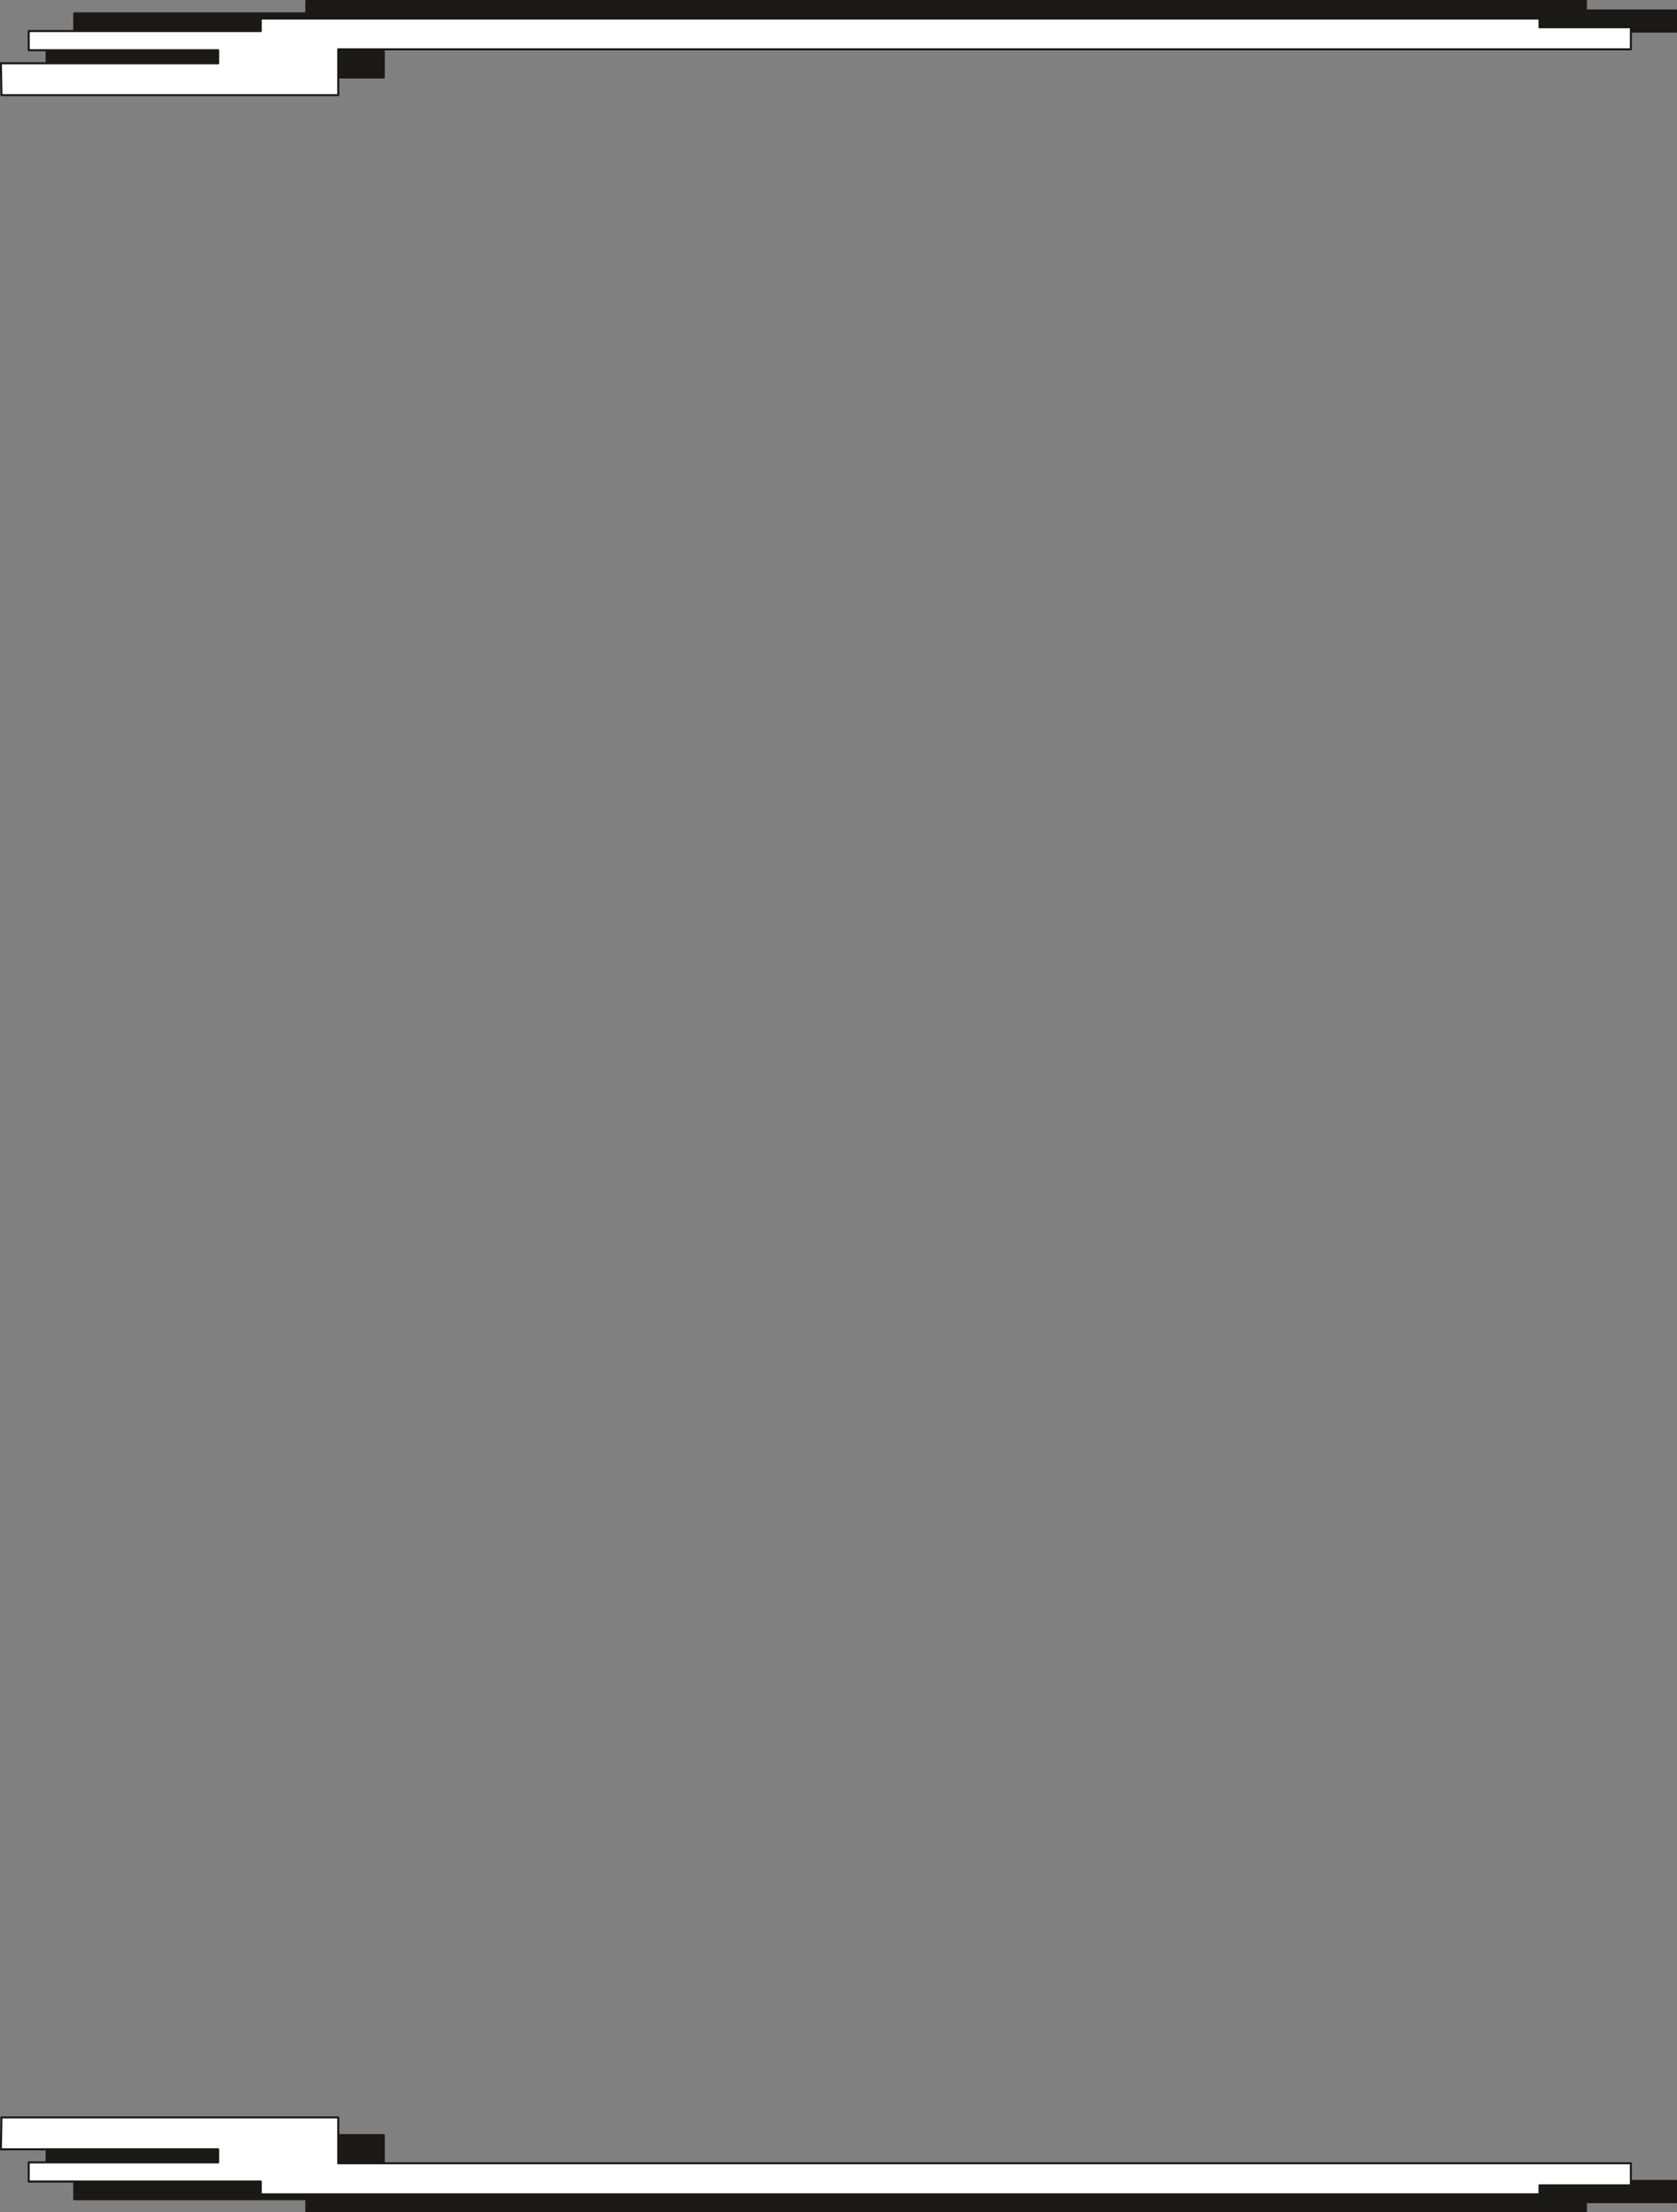 <svg xmlns="http://www.w3.org/2000/svg" xml:space="preserve" width="57.81mm" height="76.25mm" fill-rule="evenodd" stroke-linejoin="round" stroke-width="28.222" preserveAspectRatio="xMidYMid" version="1.2" viewBox="0 0 5781 7625"><rect x="0" y="0" width="5781" height="7625" fill="#808080" stroke="none"/><defs class="ClipPathGroup"><clipPath id="a" clipPathUnits="userSpaceOnUse"><path d="M0 0h5781v7625H0z"/></clipPath></defs><g class="SlideGroup"><g class="Slide" clip-path="url(#a)"><g class="Page"><g class="com.sun.star.drawing.PolyPolygonShape"><path fill="none" d="M156-1h5628v7630H156z" class="BoundingBox"/><path fill="#1B1918" d="m162 267-2-107 749-3v-45H256V46h800V3h4411v33h312v73H1323v158H162Zm0 0Zm0 7092-2 107 749 3v45H256v66h800v44h4411v-34h312v-73H1323v-158H162Z"/><path fill="none" stroke="#1B1918" stroke-linejoin="miter" stroke-width="7" d="m162 267-2-107 749-3v-45H256V46h800V3h4411v33h312v73H1323v158H162Zm0 7092-2 107 749 3v45H256v66h800v44h4411v-34h312v-73H1323v-158H162Z"/></g><g class="com.sun.star.drawing.PolyPolygonShape"><path fill="none" d="M-1 60h5628v7508H-1z" class="BoundingBox"/><path fill="#FFF" d="m5 7298-2 110h749v45H99v66h800v44h4408v-31h315v-76H1166v-158H5Zm0 0ZM5 328 3 218h749v-45H99v-66h800V64h4408v30h315v76H1166v158H5Z"/><path fill="none" stroke="#1B1918" stroke-linejoin="miter" stroke-width="7" d="m5 7298-2 110h749v45H99v66h800v44h4408v-31h315v-76H1166v-158H5ZM5 328 3 218h749v-45H99v-66h800V64h4408v30h315v76H1166v158H5Z"/></g></g></g></g></svg>
